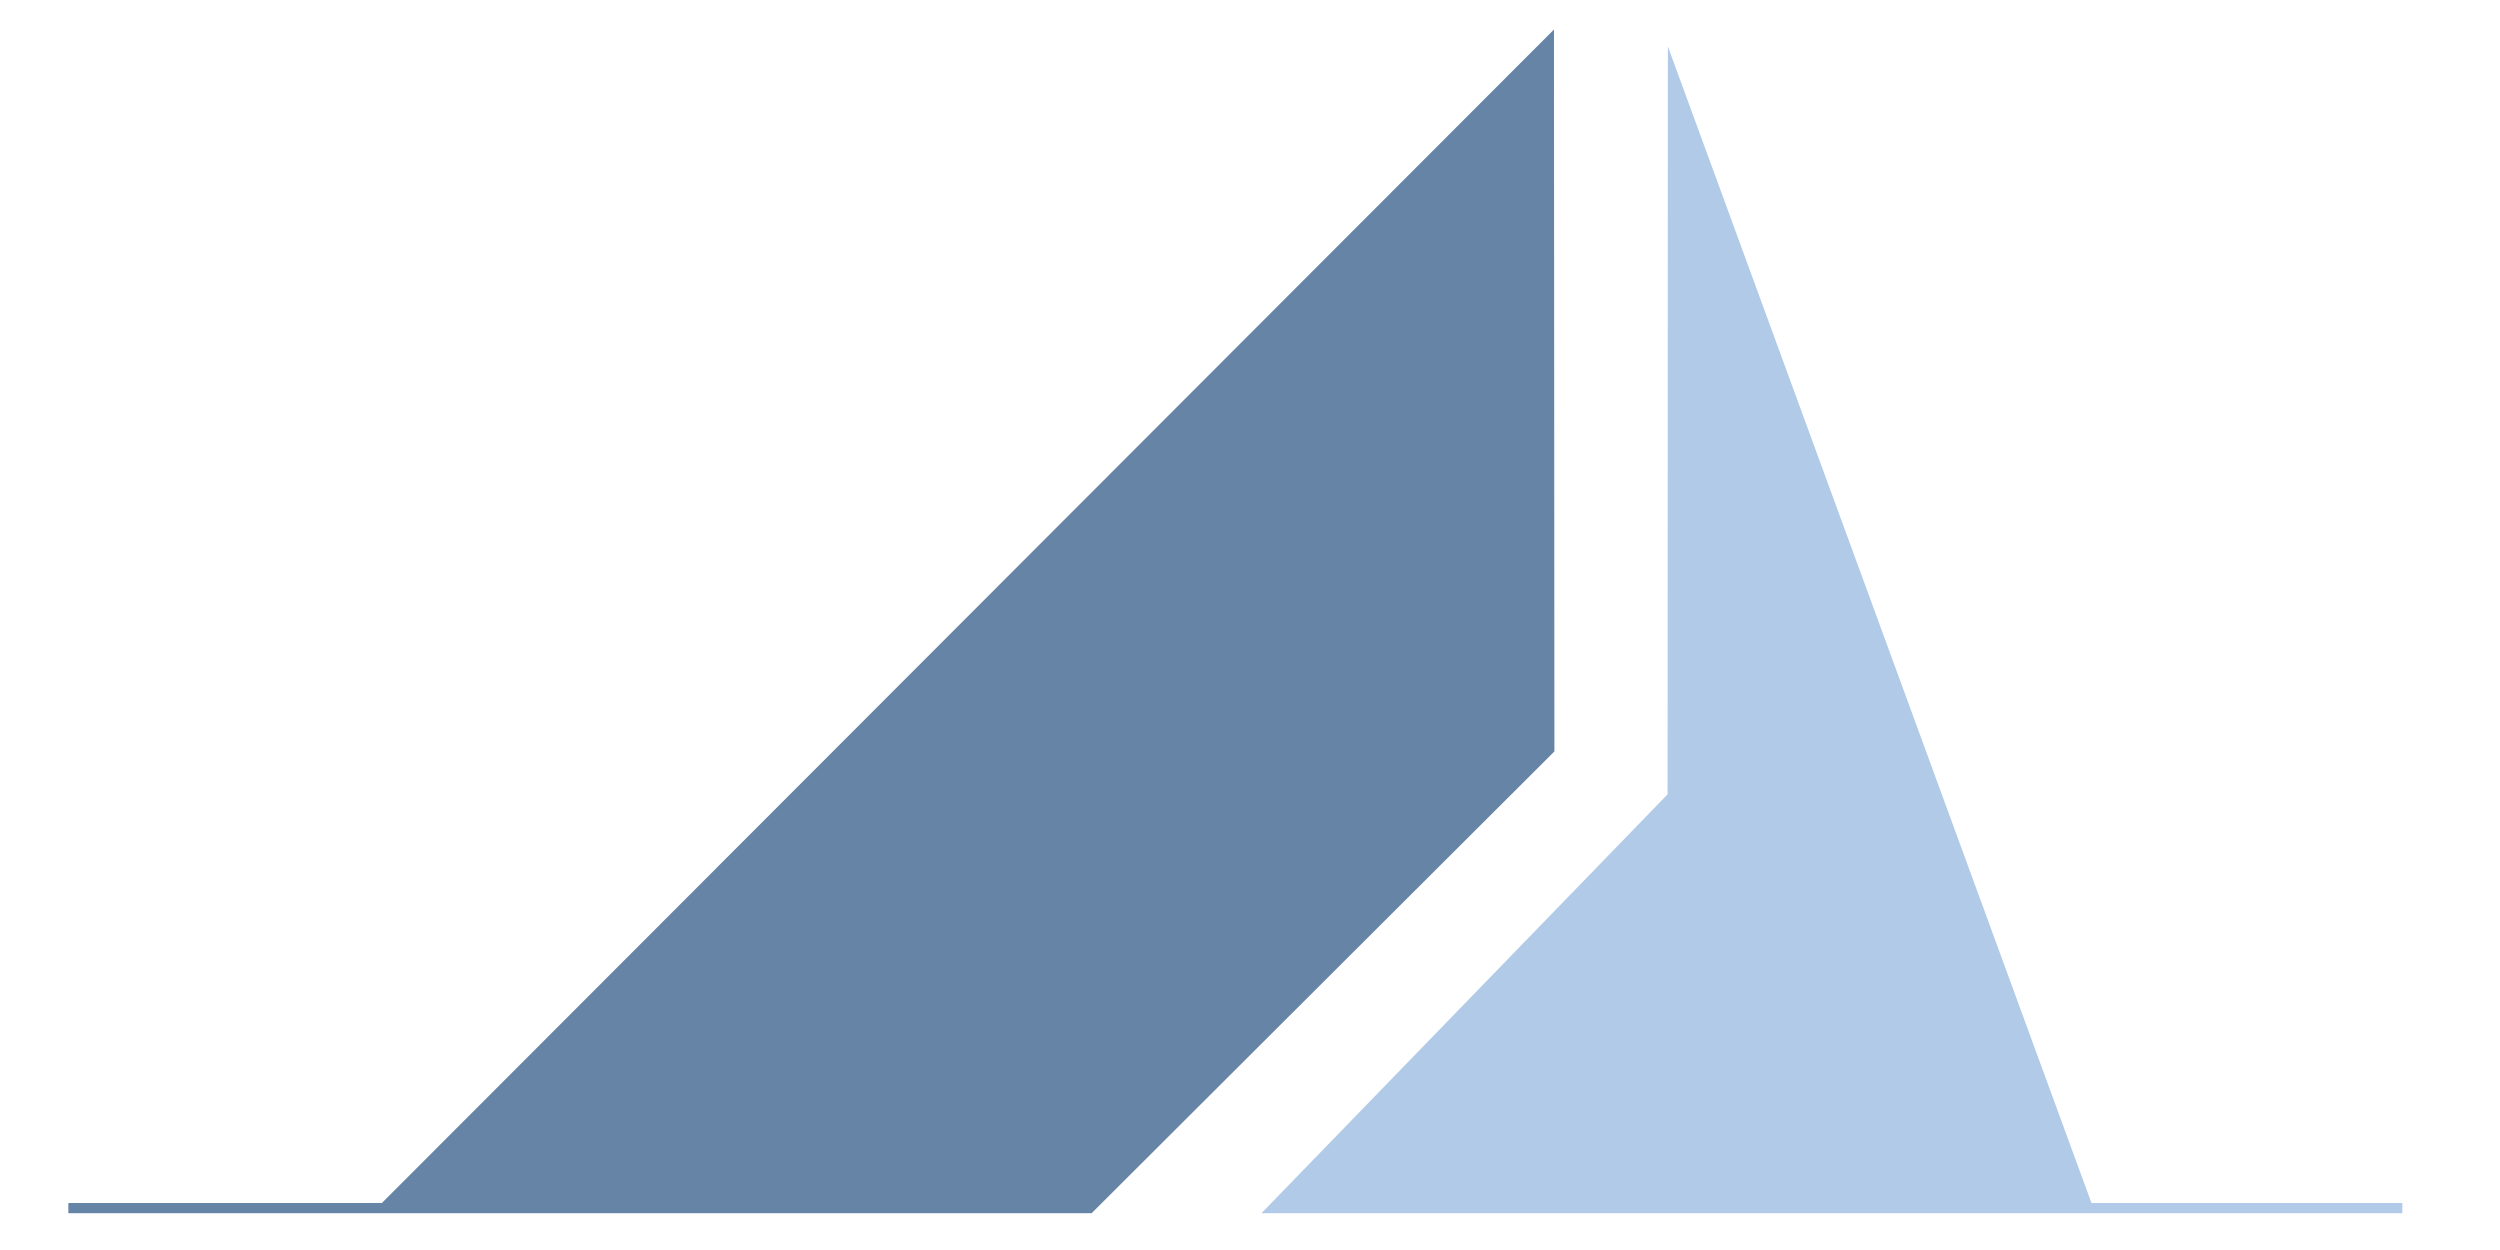 <?xml version="1.0" encoding="UTF-8"?> <!-- Generator: Adobe Illustrator 15.0.0, SVG Export Plug-In . SVG Version: 6.00 Build 0) --> <svg xmlns="http://www.w3.org/2000/svg" xmlns:xlink="http://www.w3.org/1999/xlink" id="Laag_1" x="0px" y="0px" width="512px" height="256px" viewBox="0 0 512 256" xml:space="preserve"> <polygon fill="#6684A5" points="318.253,6.043 78.209,246.371 14,246.371 14,248.468 76.116,248.468 218.408,248.468 223.561,248.468 318.342,153.893 "></polygon> <polygon fill="#B0CAE7" points="428.331,246.371 341.579,9.506 341.523,162.68 258.342,248.468 268.724,248.468 429.1,248.468 492,248.468 492,246.371 "></polygon> </svg> 